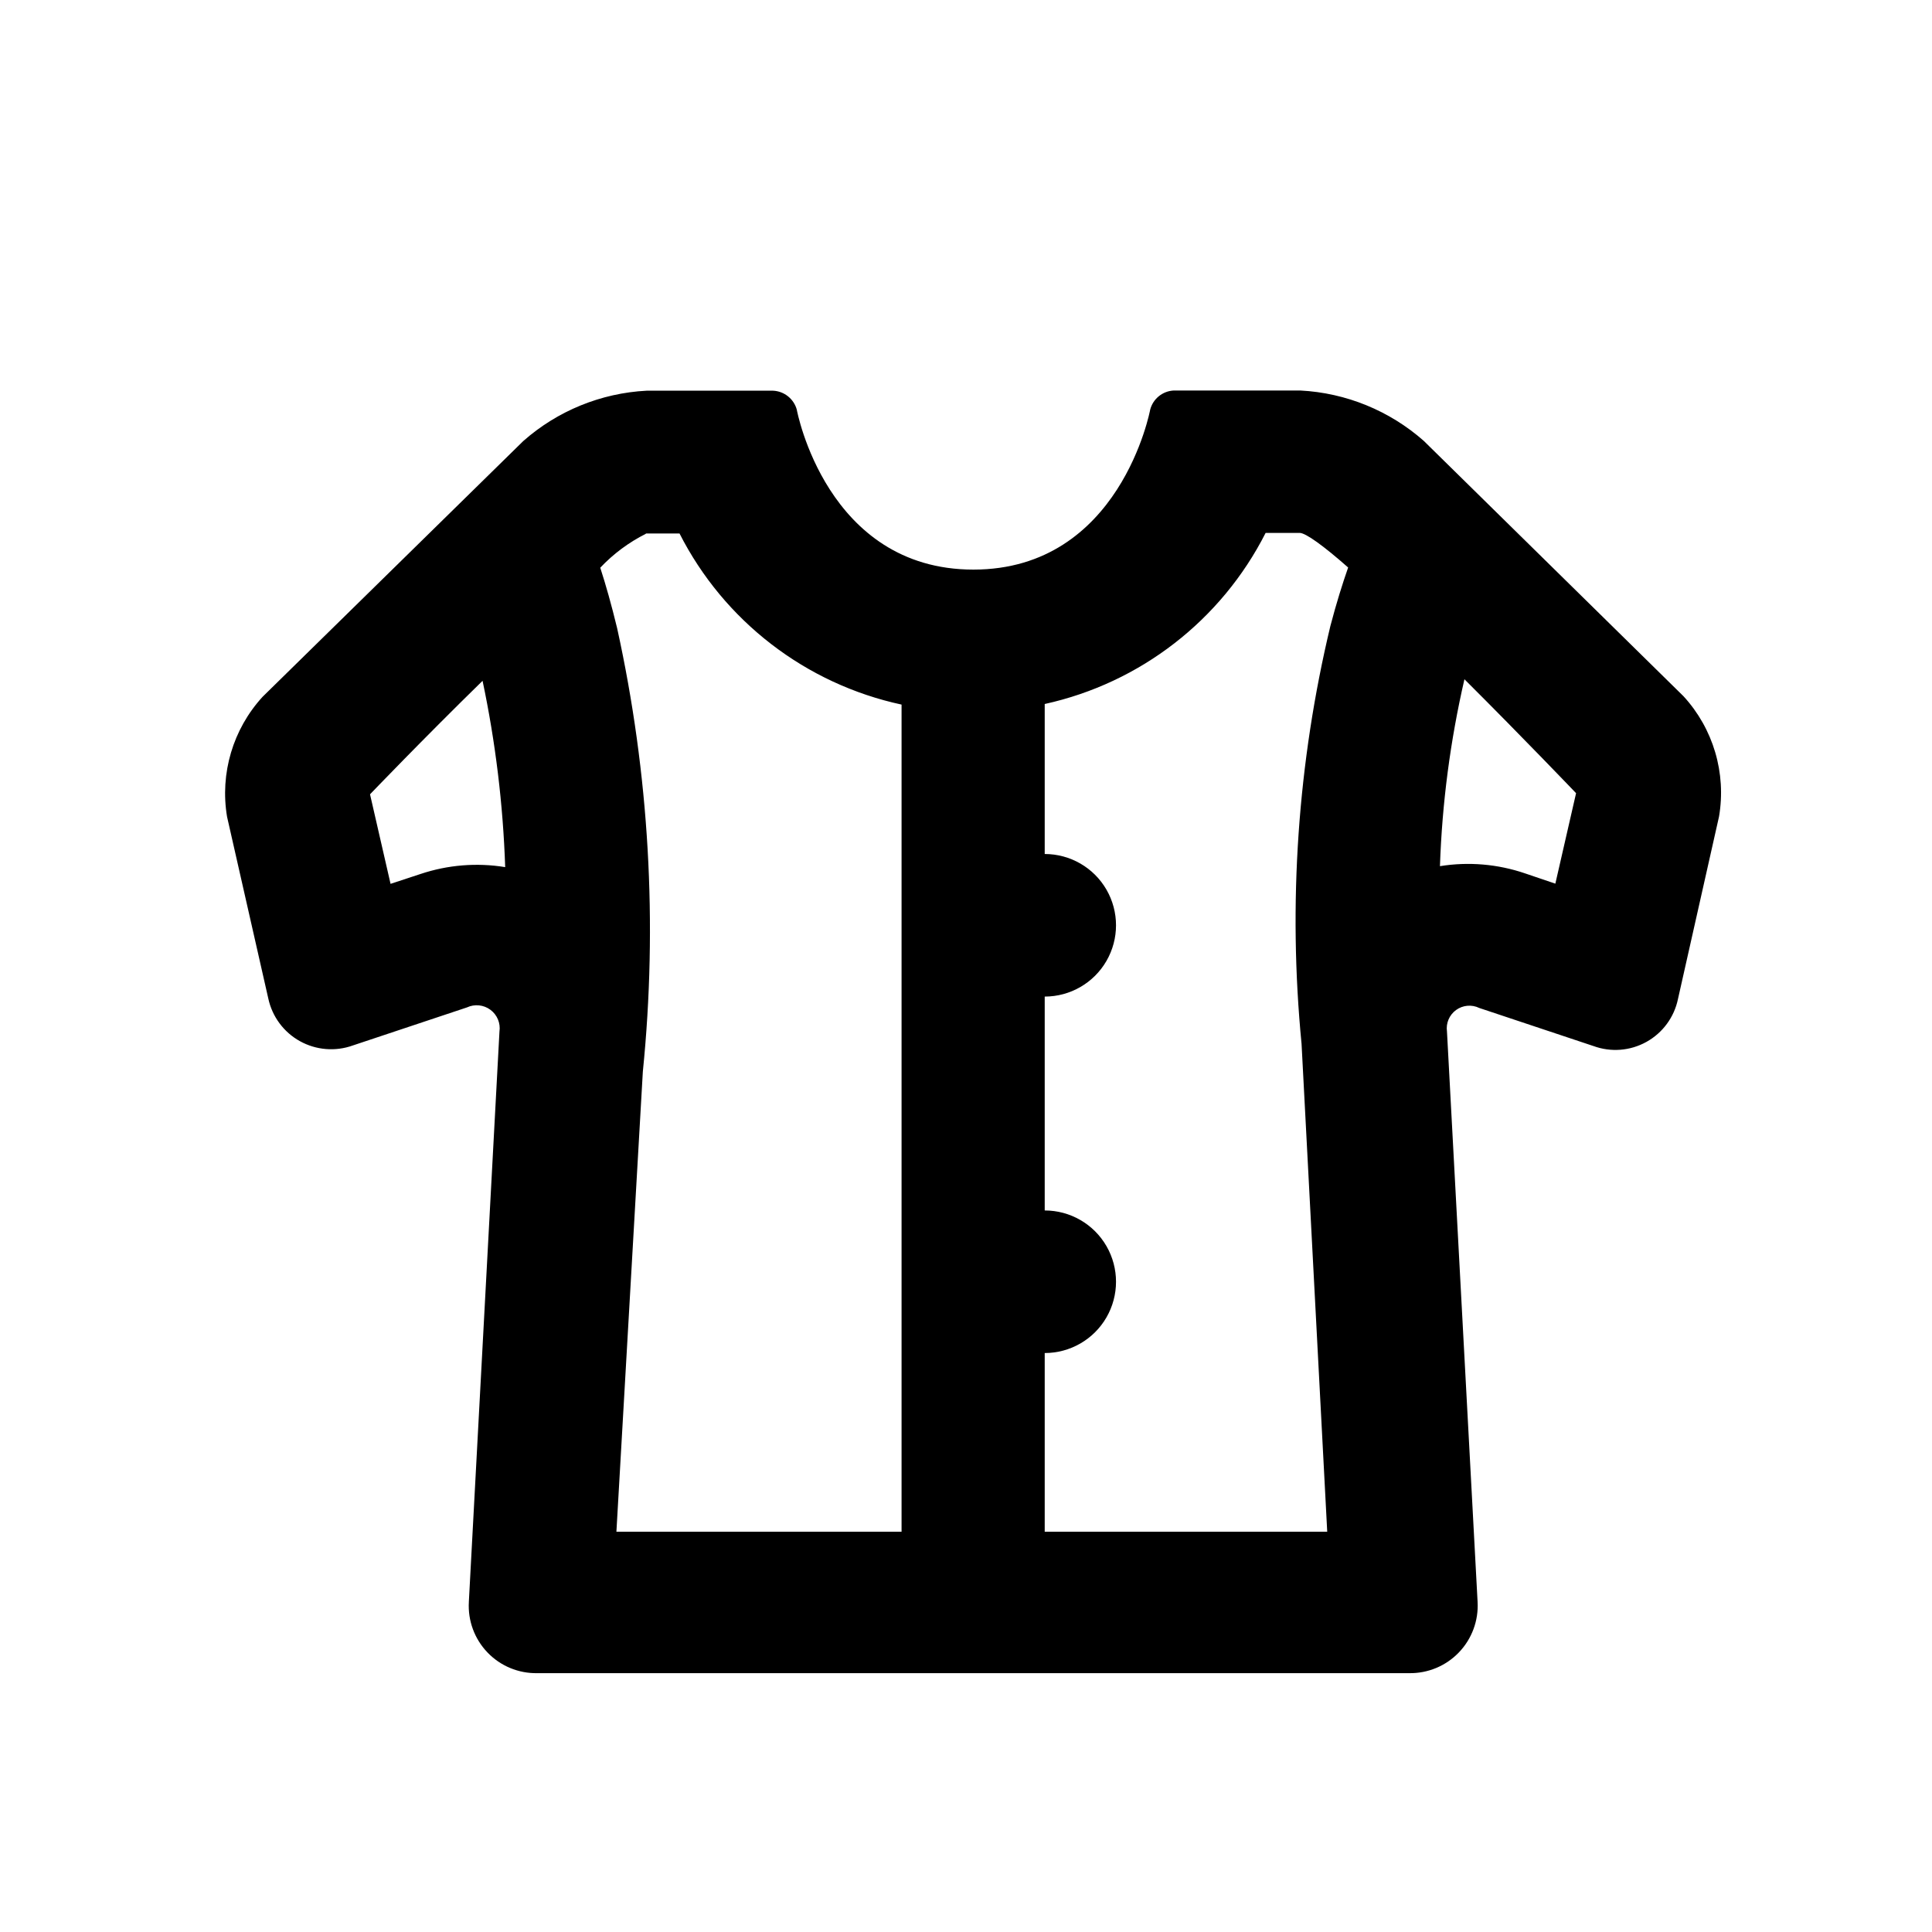<?xml version="1.0" encoding="UTF-8"?>
<!-- Uploaded to: ICON Repo, www.iconrepo.com, Generator: ICON Repo Mixer Tools -->
<svg fill="#000000" width="800px" height="800px" version="1.1" viewBox="144 144 512 512" xmlns="http://www.w3.org/2000/svg">
 <path d="m215.1 408.61c1.031 4.805 4.086 8.93 8.383 11.312 4.297 2.383 9.414 2.797 14.035 1.133l30.23-10.078c2.027-0.949 4.418-0.707 6.215 0.629 1.801 1.336 2.723 3.551 2.398 5.769l-8.113 151.14h0.004c-0.297 4.965 1.492 9.824 4.938 13.41 3.441 3.59 8.227 5.574 13.199 5.481h231.05c4.965 0.078 9.742-1.91 13.18-5.496 3.441-3.582 5.238-8.438 4.957-13.395l-8.113-151.14c-0.316-2.199 0.605-4.394 2.402-5.703 1.793-1.309 4.168-1.52 6.164-0.543l30.23 10.078-0.004-0.004c4.625 1.703 9.758 1.305 14.062-1.086 4.305-2.387 7.356-6.535 8.359-11.355l10.883-48.367c1.957-11.516-1.523-23.289-9.422-31.891l-68.82-67.66c-9.082-8.016-20.605-12.719-32.699-13.352h-33.551c-2.957 0.141-5.484 2.176-6.25 5.039 0 0-7.859 42.422-46.855 42.422-38.996 0-46.805-42.371-46.805-42.371l0.004-0.004c-0.785-2.867-3.328-4.902-6.297-5.035h-33.504c-12.094 0.629-23.621 5.332-32.699 13.352l-69.07 67.762c-7.863 8.582-11.34 20.309-9.422 31.789zm316.95-84.641c15.719 15.668 29.625 30.23 29.625 30.23l-5.492 23.98-8.012-2.719c-7.254-2.481-15.004-3.137-22.57-1.918 0.566-16.695 2.742-33.297 6.5-49.574zm-111.19 178.6c6.75 0 12.988-3.602 16.363-9.445 3.375-5.848 3.375-13.047 0-18.895-3.375-5.844-9.613-9.445-16.363-9.445v-56.68c6.75 0 12.988-3.602 16.363-9.445 3.375-5.848 3.375-13.047 0-18.895-3.375-5.844-9.613-9.445-16.363-9.445v-39.75c25.328-5.57 46.816-22.215 58.543-45.344h9.02c1.613 0 6.398 3.477 12.848 9.168-1.512 4.332-3.125 9.473-4.684 15.418h-0.004c-8.684 36.266-11.273 73.723-7.656 110.84l6.801 129.28h-74.867zm-105.8-217.19h9.02c11.789 23.199 33.406 39.855 58.844 45.344v219.21h-75.57l7.004-121.92c3.965-39.277 1.672-78.934-6.801-117.49-1.512-6.246-3.023-11.586-4.484-16.07v-0.004c3.488-3.691 7.598-6.742 12.141-9.016zm-43.176 39.043c3.43 16.254 5.434 32.773 5.996 49.375-7.508-1.223-15.203-0.598-22.418 1.812l-7.961 2.621-5.441-23.73s14.055-14.66 29.824-30.078z"/>
</svg>